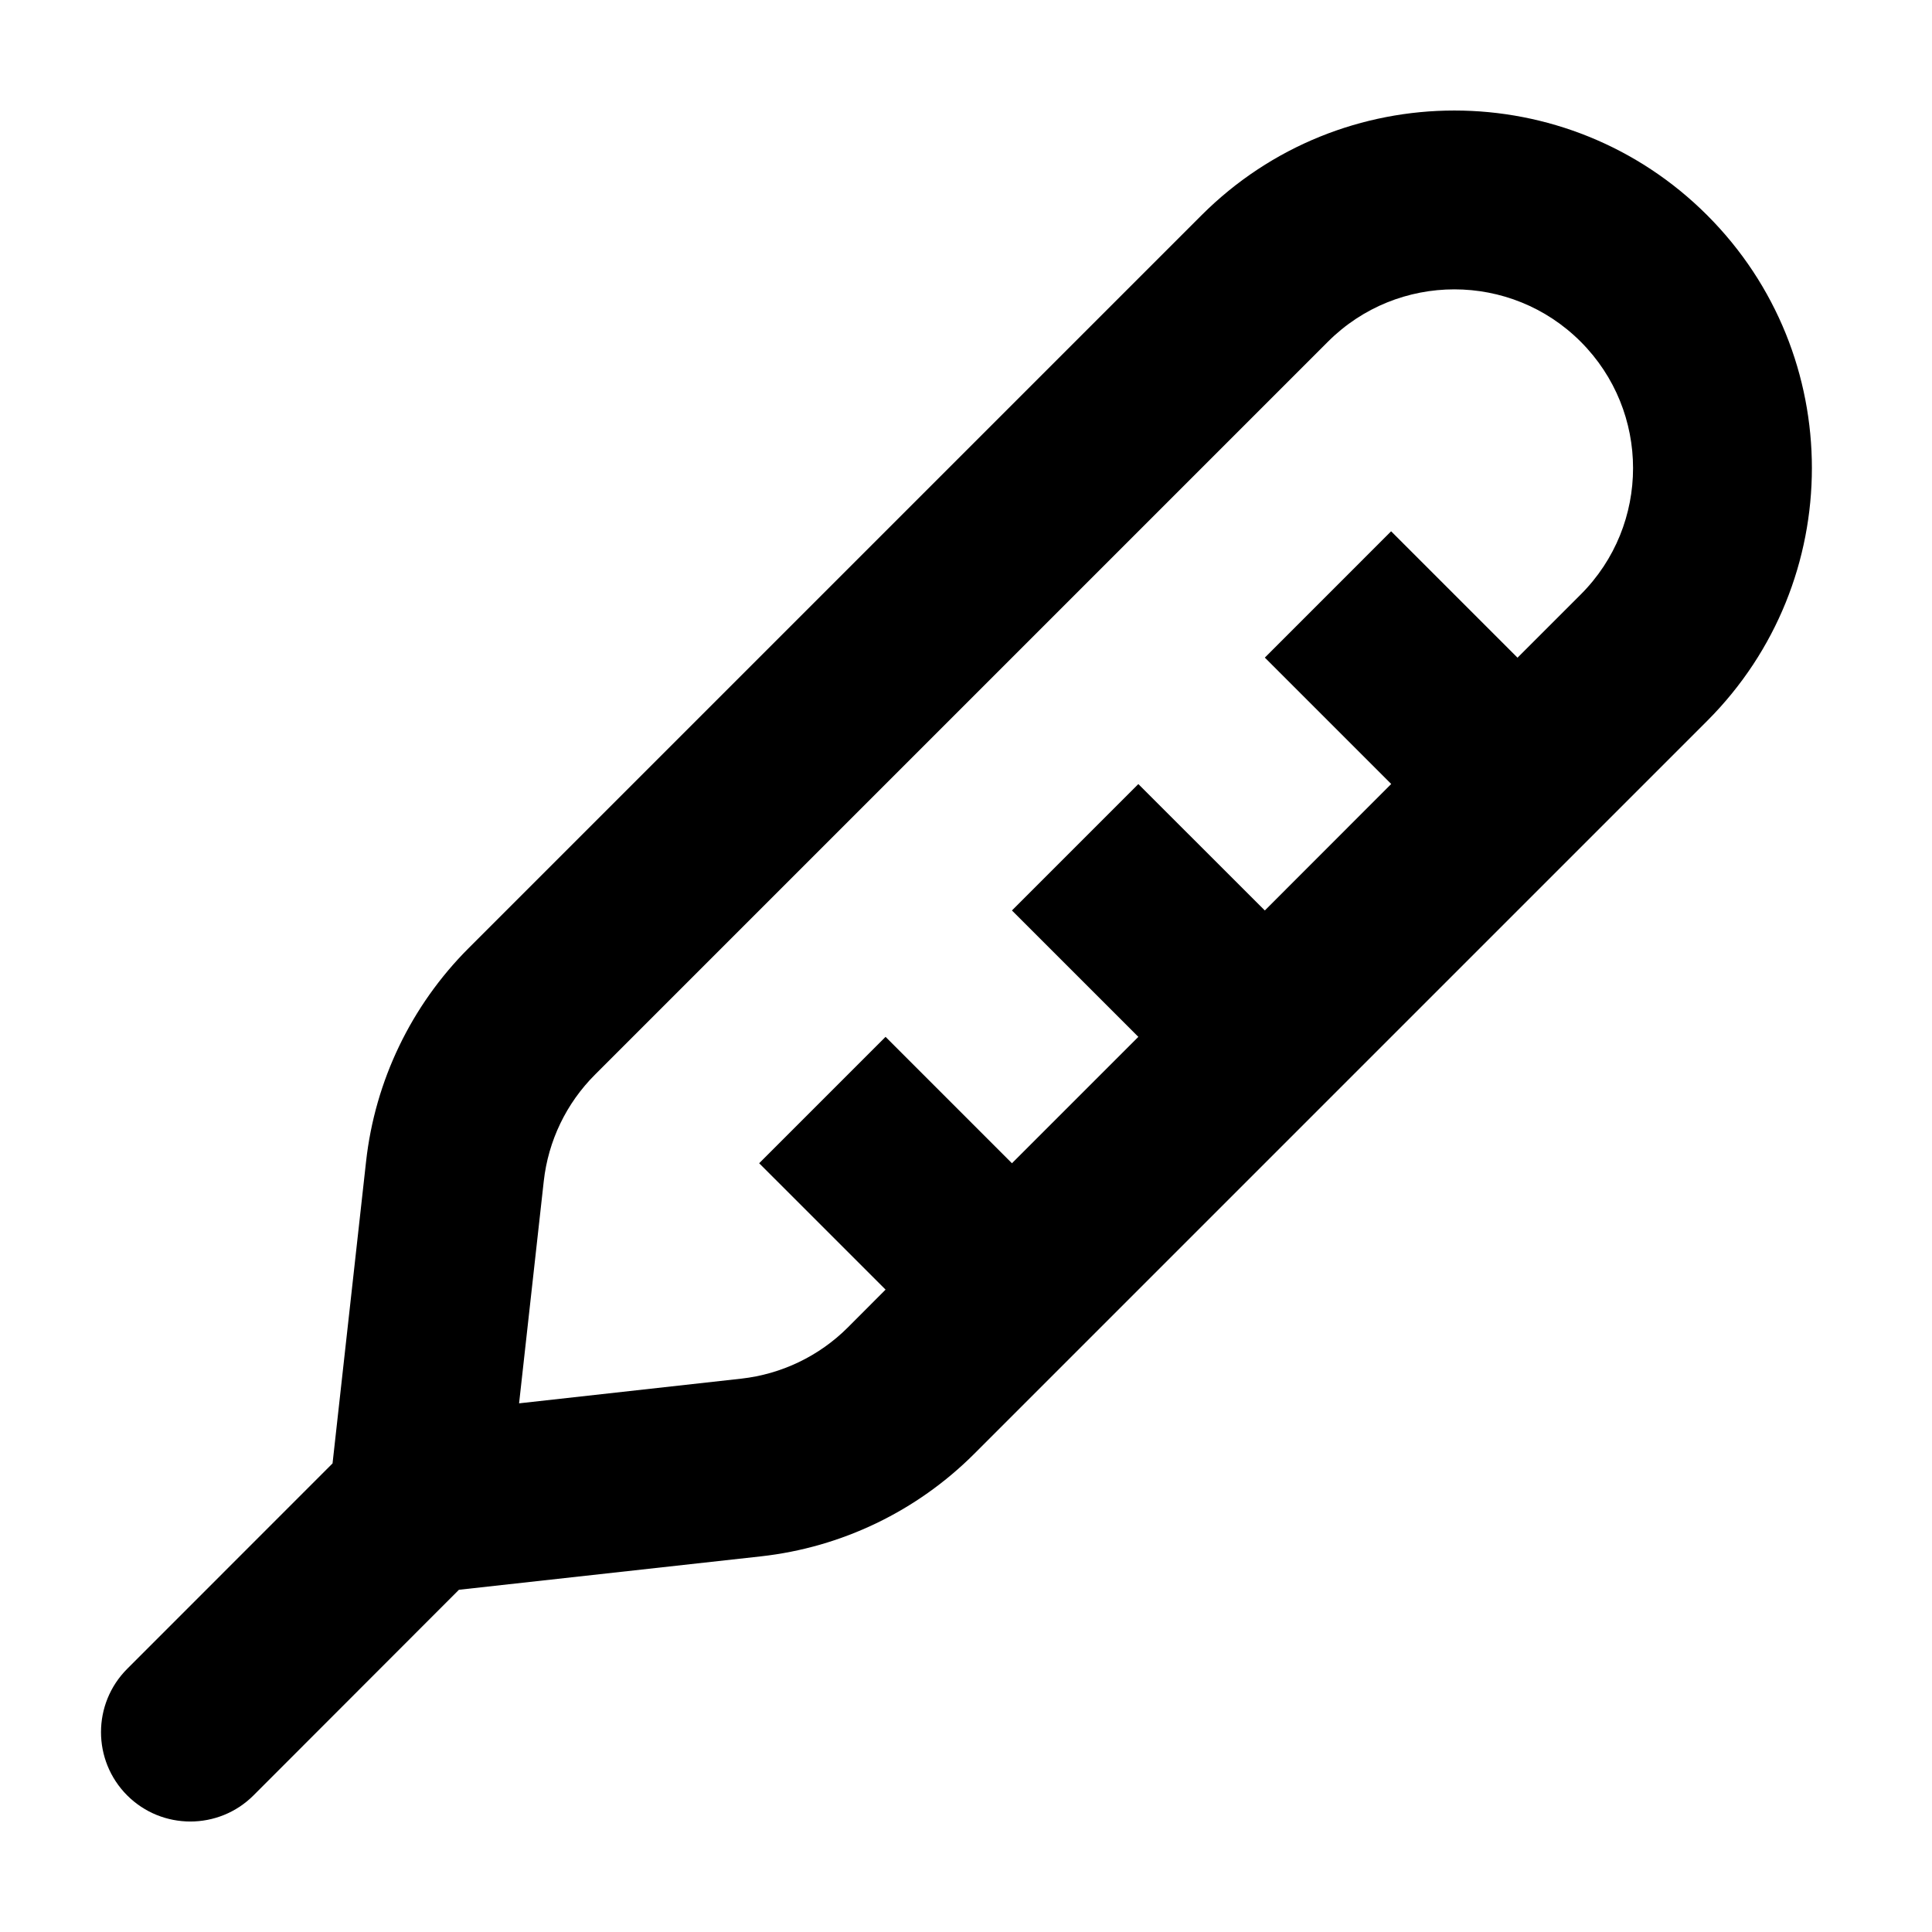 <?xml version="1.0" encoding="UTF-8"?>
<!-- Uploaded to: SVG Repo, www.svgrepo.com, Generator: SVG Repo Mixer Tools -->
<svg fill="#000000" width="800px" height="800px" version="1.1" viewBox="144 144 512 512" xmlns="http://www.w3.org/2000/svg">
 <path d="m596.42 201.04c37 37 37 96.977 0 134l-194.24 194.24c-15.207 15.207-35.152 24.801-56.539 27.172l-80.02 8.855-54.434 54.484c-9.238 9.238-24.254 9.238-33.492 0-9.238-9.262-9.238-24.258 0-33.52l54.434-54.457 8.883-79.992c2.367-21.391 11.961-41.336 27.168-56.543l194.24-194.24c37.023-37 97.004-37 134 0zm-100.48 33.492-194.24 194.24c-7.629 7.606-12.414 17.578-13.598 28.262l-6.539 58.863 58.863-6.539c10.66-1.184 20.656-5.969 28.262-13.574l9.996-10.02-33.496-33.492 33.496-33.496 33.492 33.496 33.496-33.496-33.496-33.492 33.496-33.496 33.52 33.496 33.492-33.52-33.492-33.492 33.469-33.473 33.496 33.496 16.746-16.746c18.5-18.48 18.5-48.492 0-66.992-18.477-18.5-48.488-18.5-66.988 0z"/>
</svg>
